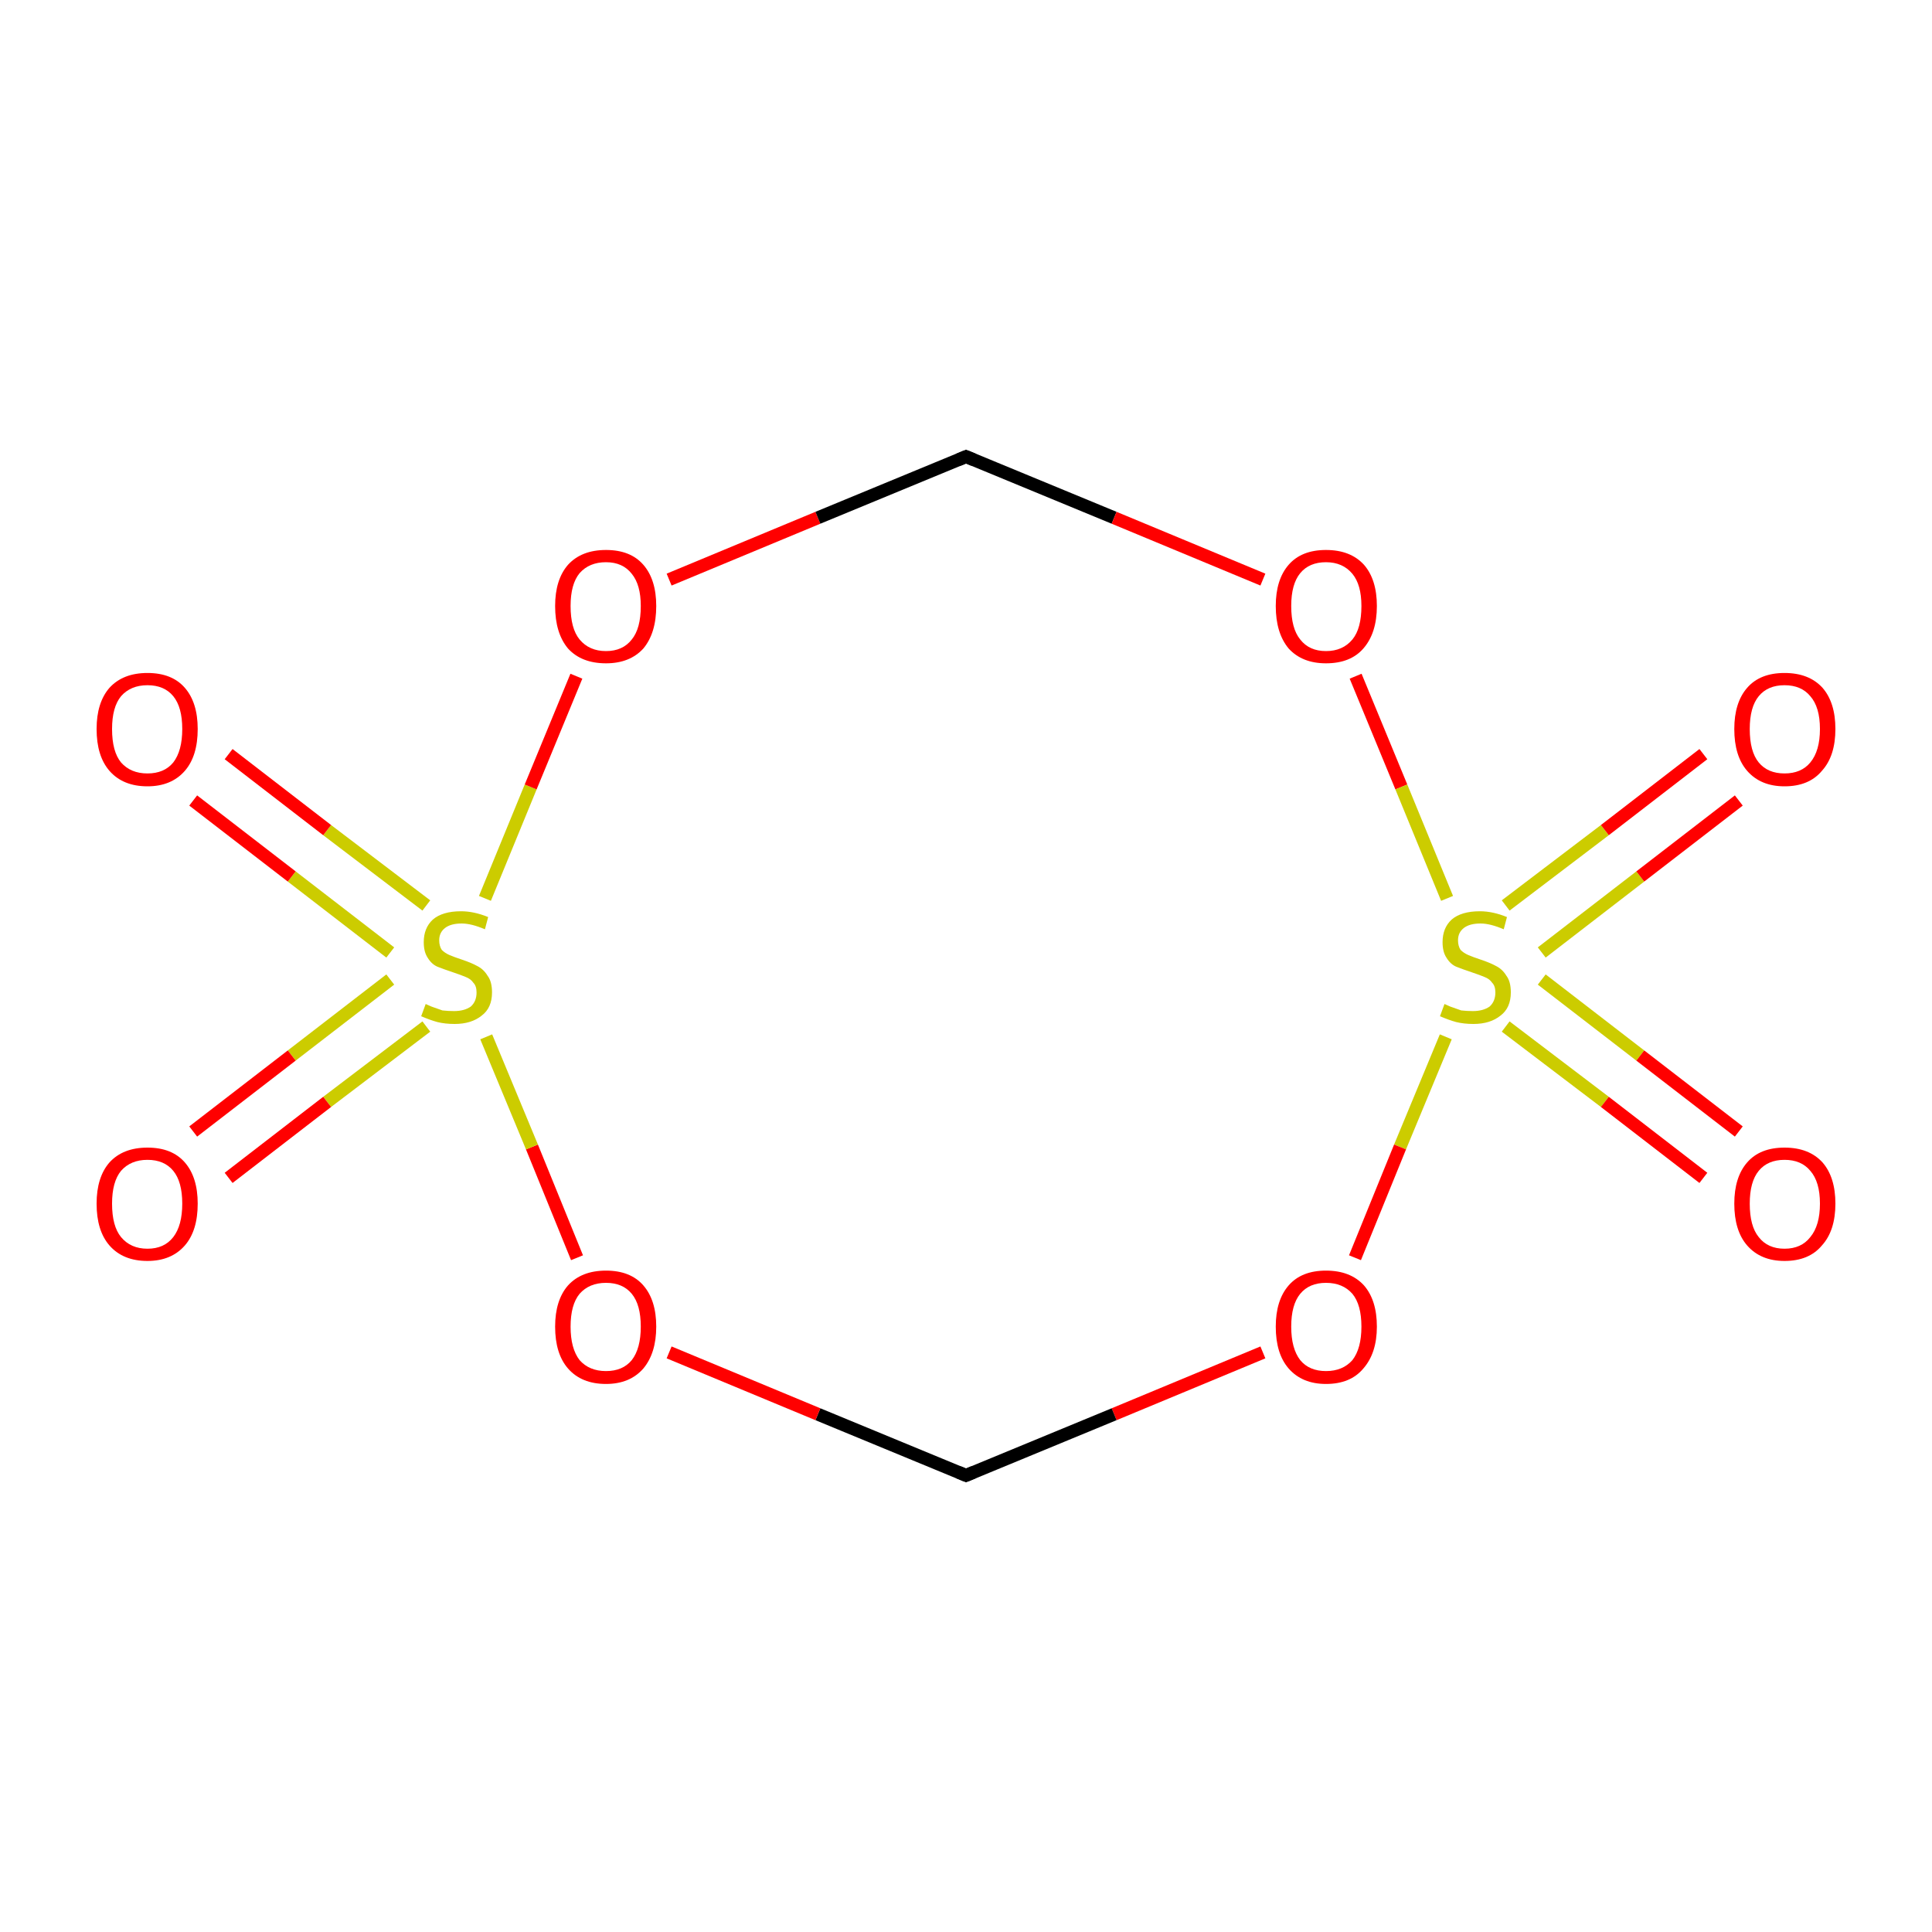 <?xml version='1.0' encoding='iso-8859-1'?>
<svg version='1.1' baseProfile='full'
              xmlns='http://www.w3.org/2000/svg'
                      xmlns:rdkit='http://www.rdkit.org/xml'
                      xmlns:xlink='http://www.w3.org/1999/xlink'
                  xml:space='preserve'
width='300px' height='300px' viewBox='0 0 300 300'>
<!-- END OF HEADER -->
<rect style='opacity:1.0;fill:none;stroke:none' width='300.0' height='300.0' x='0.0' y='0.0'> </rect>
<path class='bond-0 atom-0 atom-1' d='M 150.0,229.1 L 127.0,219.6' style='fill:none;fill-rule:evenodd;stroke:#000000;stroke-width:2.0px;stroke-linecap:butt;stroke-linejoin:miter;stroke-opacity:1' />
<path class='bond-0 atom-0 atom-1' d='M 127.0,219.6 L 103.9,210.0' style='fill:none;fill-rule:evenodd;stroke:#FF0000;stroke-width:2.0px;stroke-linecap:butt;stroke-linejoin:miter;stroke-opacity:1' />
<path class='bond-1 atom-1 atom-2' d='M 89.6,195.3 L 82.6,178.1' style='fill:none;fill-rule:evenodd;stroke:#FF0000;stroke-width:2.0px;stroke-linecap:butt;stroke-linejoin:miter;stroke-opacity:1' />
<path class='bond-1 atom-1 atom-2' d='M 82.6,178.1 L 75.5,161.0' style='fill:none;fill-rule:evenodd;stroke:#CCCC00;stroke-width:2.0px;stroke-linecap:butt;stroke-linejoin:miter;stroke-opacity:1' />
<path class='bond-2 atom-2 atom-3' d='M 60.6,152.1 L 45.3,163.9' style='fill:none;fill-rule:evenodd;stroke:#CCCC00;stroke-width:2.0px;stroke-linecap:butt;stroke-linejoin:miter;stroke-opacity:1' />
<path class='bond-2 atom-2 atom-3' d='M 45.3,163.9 L 30.0,175.7' style='fill:none;fill-rule:evenodd;stroke:#FF0000;stroke-width:2.0px;stroke-linecap:butt;stroke-linejoin:miter;stroke-opacity:1' />
<path class='bond-2 atom-2 atom-3' d='M 66.2,159.4 L 50.8,171.1' style='fill:none;fill-rule:evenodd;stroke:#CCCC00;stroke-width:2.0px;stroke-linecap:butt;stroke-linejoin:miter;stroke-opacity:1' />
<path class='bond-2 atom-2 atom-3' d='M 50.8,171.1 L 35.5,182.9' style='fill:none;fill-rule:evenodd;stroke:#FF0000;stroke-width:2.0px;stroke-linecap:butt;stroke-linejoin:miter;stroke-opacity:1' />
<path class='bond-3 atom-2 atom-4' d='M 66.2,140.6 L 50.8,128.9' style='fill:none;fill-rule:evenodd;stroke:#CCCC00;stroke-width:2.0px;stroke-linecap:butt;stroke-linejoin:miter;stroke-opacity:1' />
<path class='bond-3 atom-2 atom-4' d='M 50.8,128.9 L 35.5,117.1' style='fill:none;fill-rule:evenodd;stroke:#FF0000;stroke-width:2.0px;stroke-linecap:butt;stroke-linejoin:miter;stroke-opacity:1' />
<path class='bond-3 atom-2 atom-4' d='M 60.6,147.9 L 45.3,136.1' style='fill:none;fill-rule:evenodd;stroke:#CCCC00;stroke-width:2.0px;stroke-linecap:butt;stroke-linejoin:miter;stroke-opacity:1' />
<path class='bond-3 atom-2 atom-4' d='M 45.3,136.1 L 30.0,124.3' style='fill:none;fill-rule:evenodd;stroke:#FF0000;stroke-width:2.0px;stroke-linecap:butt;stroke-linejoin:miter;stroke-opacity:1' />
<path class='bond-4 atom-2 atom-5' d='M 75.3,139.5 L 82.4,122.2' style='fill:none;fill-rule:evenodd;stroke:#CCCC00;stroke-width:2.0px;stroke-linecap:butt;stroke-linejoin:miter;stroke-opacity:1' />
<path class='bond-4 atom-2 atom-5' d='M 82.4,122.2 L 89.5,105.0' style='fill:none;fill-rule:evenodd;stroke:#FF0000;stroke-width:2.0px;stroke-linecap:butt;stroke-linejoin:miter;stroke-opacity:1' />
<path class='bond-5 atom-5 atom-6' d='M 103.9,90.0 L 127.0,80.4' style='fill:none;fill-rule:evenodd;stroke:#FF0000;stroke-width:2.0px;stroke-linecap:butt;stroke-linejoin:miter;stroke-opacity:1' />
<path class='bond-5 atom-5 atom-6' d='M 127.0,80.4 L 150.0,70.9' style='fill:none;fill-rule:evenodd;stroke:#000000;stroke-width:2.0px;stroke-linecap:butt;stroke-linejoin:miter;stroke-opacity:1' />
<path class='bond-6 atom-6 atom-7' d='M 150.0,70.9 L 173.0,80.4' style='fill:none;fill-rule:evenodd;stroke:#000000;stroke-width:2.0px;stroke-linecap:butt;stroke-linejoin:miter;stroke-opacity:1' />
<path class='bond-6 atom-6 atom-7' d='M 173.0,80.4 L 196.1,90.0' style='fill:none;fill-rule:evenodd;stroke:#FF0000;stroke-width:2.0px;stroke-linecap:butt;stroke-linejoin:miter;stroke-opacity:1' />
<path class='bond-7 atom-7 atom-8' d='M 210.5,105.0 L 217.6,122.2' style='fill:none;fill-rule:evenodd;stroke:#FF0000;stroke-width:2.0px;stroke-linecap:butt;stroke-linejoin:miter;stroke-opacity:1' />
<path class='bond-7 atom-7 atom-8' d='M 217.6,122.2 L 224.7,139.5' style='fill:none;fill-rule:evenodd;stroke:#CCCC00;stroke-width:2.0px;stroke-linecap:butt;stroke-linejoin:miter;stroke-opacity:1' />
<path class='bond-8 atom-8 atom-9' d='M 239.4,147.9 L 254.7,136.1' style='fill:none;fill-rule:evenodd;stroke:#CCCC00;stroke-width:2.0px;stroke-linecap:butt;stroke-linejoin:miter;stroke-opacity:1' />
<path class='bond-8 atom-8 atom-9' d='M 254.7,136.1 L 270.0,124.3' style='fill:none;fill-rule:evenodd;stroke:#FF0000;stroke-width:2.0px;stroke-linecap:butt;stroke-linejoin:miter;stroke-opacity:1' />
<path class='bond-8 atom-8 atom-9' d='M 233.8,140.6 L 249.2,128.9' style='fill:none;fill-rule:evenodd;stroke:#CCCC00;stroke-width:2.0px;stroke-linecap:butt;stroke-linejoin:miter;stroke-opacity:1' />
<path class='bond-8 atom-8 atom-9' d='M 249.2,128.9 L 264.5,117.1' style='fill:none;fill-rule:evenodd;stroke:#FF0000;stroke-width:2.0px;stroke-linecap:butt;stroke-linejoin:miter;stroke-opacity:1' />
<path class='bond-9 atom-8 atom-10' d='M 233.8,159.4 L 249.2,171.1' style='fill:none;fill-rule:evenodd;stroke:#CCCC00;stroke-width:2.0px;stroke-linecap:butt;stroke-linejoin:miter;stroke-opacity:1' />
<path class='bond-9 atom-8 atom-10' d='M 249.2,171.1 L 264.5,182.9' style='fill:none;fill-rule:evenodd;stroke:#FF0000;stroke-width:2.0px;stroke-linecap:butt;stroke-linejoin:miter;stroke-opacity:1' />
<path class='bond-9 atom-8 atom-10' d='M 239.4,152.1 L 254.7,163.9' style='fill:none;fill-rule:evenodd;stroke:#CCCC00;stroke-width:2.0px;stroke-linecap:butt;stroke-linejoin:miter;stroke-opacity:1' />
<path class='bond-9 atom-8 atom-10' d='M 254.7,163.9 L 270.0,175.7' style='fill:none;fill-rule:evenodd;stroke:#FF0000;stroke-width:2.0px;stroke-linecap:butt;stroke-linejoin:miter;stroke-opacity:1' />
<path class='bond-10 atom-8 atom-11' d='M 224.5,161.0 L 217.4,178.1' style='fill:none;fill-rule:evenodd;stroke:#CCCC00;stroke-width:2.0px;stroke-linecap:butt;stroke-linejoin:miter;stroke-opacity:1' />
<path class='bond-10 atom-8 atom-11' d='M 217.4,178.1 L 210.4,195.3' style='fill:none;fill-rule:evenodd;stroke:#FF0000;stroke-width:2.0px;stroke-linecap:butt;stroke-linejoin:miter;stroke-opacity:1' />
<path class='bond-11 atom-11 atom-0' d='M 196.1,210.0 L 173.0,219.6' style='fill:none;fill-rule:evenodd;stroke:#FF0000;stroke-width:2.0px;stroke-linecap:butt;stroke-linejoin:miter;stroke-opacity:1' />
<path class='bond-11 atom-11 atom-0' d='M 173.0,219.6 L 150.0,229.1' style='fill:none;fill-rule:evenodd;stroke:#000000;stroke-width:2.0px;stroke-linecap:butt;stroke-linejoin:miter;stroke-opacity:1' />
<path d='M 148.8,228.6 L 150.0,229.1 L 151.2,228.6' style='fill:none;stroke:#000000;stroke-width:2.0px;stroke-linecap:butt;stroke-linejoin:miter;stroke-miterlimit:10;stroke-opacity:1;' />
<path d='M 148.8,71.4 L 150.0,70.9 L 151.2,71.4' style='fill:none;stroke:#000000;stroke-width:2.0px;stroke-linecap:butt;stroke-linejoin:miter;stroke-miterlimit:10;stroke-opacity:1;' />
<path class='atom-1' d='M 86.2 206.0
Q 86.2 201.9, 88.2 199.6
Q 90.3 197.3, 94.1 197.3
Q 97.9 197.3, 99.9 199.6
Q 101.9 201.9, 101.9 206.0
Q 101.9 210.1, 99.9 212.5
Q 97.8 214.9, 94.1 214.9
Q 90.3 214.9, 88.2 212.5
Q 86.2 210.2, 86.2 206.0
M 94.1 212.9
Q 96.7 212.9, 98.1 211.2
Q 99.5 209.4, 99.5 206.0
Q 99.5 202.6, 98.1 200.9
Q 96.7 199.2, 94.1 199.2
Q 91.5 199.2, 90.0 200.9
Q 88.6 202.6, 88.6 206.0
Q 88.6 209.4, 90.0 211.2
Q 91.5 212.9, 94.1 212.9
' fill='#FF0000'/>
<path class='atom-2' d='M 66.1 155.9
Q 66.3 156.0, 67.0 156.3
Q 67.8 156.6, 68.7 156.9
Q 69.6 157.0, 70.5 157.0
Q 72.1 157.0, 73.1 156.3
Q 74.0 155.5, 74.0 154.1
Q 74.0 153.1, 73.5 152.6
Q 73.1 152.0, 72.3 151.7
Q 71.6 151.4, 70.4 151.0
Q 68.9 150.5, 67.9 150.1
Q 67.0 149.7, 66.4 148.7
Q 65.8 147.8, 65.8 146.3
Q 65.8 144.1, 67.2 142.8
Q 68.7 141.5, 71.6 141.5
Q 73.6 141.5, 75.8 142.4
L 75.3 144.3
Q 73.2 143.4, 71.7 143.4
Q 70.0 143.4, 69.1 144.1
Q 68.2 144.8, 68.2 146.0
Q 68.2 146.9, 68.6 147.5
Q 69.1 148.0, 69.8 148.3
Q 70.5 148.6, 71.7 149.0
Q 73.2 149.5, 74.1 150.0
Q 75.1 150.5, 75.7 151.5
Q 76.4 152.4, 76.4 154.1
Q 76.4 156.5, 74.8 157.7
Q 73.2 159.0, 70.6 159.0
Q 69.1 159.0, 67.9 158.7
Q 66.8 158.4, 65.4 157.8
L 66.1 155.9
' fill='#CCCC00'/>
<path class='atom-3' d='M 15.0 186.9
Q 15.0 182.8, 17.0 180.5
Q 19.1 178.2, 22.9 178.2
Q 26.7 178.2, 28.7 180.5
Q 30.7 182.8, 30.7 186.9
Q 30.7 191.1, 28.7 193.4
Q 26.6 195.8, 22.9 195.8
Q 19.1 195.8, 17.0 193.4
Q 15.0 191.1, 15.0 186.9
M 22.9 193.9
Q 25.5 193.9, 26.9 192.1
Q 28.3 190.3, 28.3 186.9
Q 28.3 183.5, 26.9 181.8
Q 25.5 180.1, 22.9 180.1
Q 20.3 180.1, 18.8 181.8
Q 17.4 183.5, 17.4 186.9
Q 17.4 190.4, 18.8 192.1
Q 20.3 193.9, 22.9 193.9
' fill='#FF0000'/>
<path class='atom-4' d='M 15.0 113.2
Q 15.0 109.1, 17.0 106.8
Q 19.1 104.5, 22.9 104.5
Q 26.7 104.5, 28.7 106.8
Q 30.7 109.1, 30.7 113.2
Q 30.7 117.4, 28.7 119.7
Q 26.6 122.1, 22.9 122.1
Q 19.1 122.1, 17.0 119.7
Q 15.0 117.4, 15.0 113.2
M 22.9 120.1
Q 25.5 120.1, 26.9 118.4
Q 28.3 116.6, 28.3 113.2
Q 28.3 109.8, 26.9 108.1
Q 25.5 106.4, 22.9 106.4
Q 20.3 106.4, 18.8 108.1
Q 17.4 109.8, 17.4 113.2
Q 17.4 116.7, 18.8 118.4
Q 20.3 120.1, 22.9 120.1
' fill='#FF0000'/>
<path class='atom-5' d='M 86.2 94.1
Q 86.2 90.0, 88.2 87.7
Q 90.3 85.4, 94.1 85.4
Q 97.9 85.4, 99.9 87.7
Q 101.9 90.0, 101.9 94.1
Q 101.9 98.3, 99.9 100.7
Q 97.8 103.0, 94.1 103.0
Q 90.3 103.0, 88.2 100.7
Q 86.2 98.3, 86.2 94.1
M 94.1 101.1
Q 96.7 101.1, 98.1 99.3
Q 99.5 97.6, 99.5 94.1
Q 99.5 90.8, 98.1 89.1
Q 96.7 87.3, 94.1 87.3
Q 91.5 87.3, 90.0 89.0
Q 88.6 90.7, 88.6 94.1
Q 88.6 97.6, 90.0 99.3
Q 91.5 101.1, 94.1 101.1
' fill='#FF0000'/>
<path class='atom-7' d='M 198.1 94.1
Q 198.1 90.0, 200.1 87.7
Q 202.1 85.4, 205.9 85.4
Q 209.7 85.4, 211.8 87.7
Q 213.8 90.0, 213.8 94.1
Q 213.8 98.3, 211.7 100.7
Q 209.7 103.0, 205.9 103.0
Q 202.2 103.0, 200.1 100.7
Q 198.1 98.3, 198.1 94.1
M 205.9 101.1
Q 208.5 101.1, 210.0 99.3
Q 211.4 97.6, 211.4 94.1
Q 211.4 90.8, 210.0 89.1
Q 208.5 87.3, 205.9 87.3
Q 203.3 87.3, 201.9 89.0
Q 200.5 90.7, 200.5 94.1
Q 200.5 97.6, 201.9 99.3
Q 203.3 101.1, 205.9 101.1
' fill='#FF0000'/>
<path class='atom-8' d='M 224.3 155.9
Q 224.5 156.0, 225.2 156.3
Q 226.0 156.6, 226.9 156.9
Q 227.8 157.0, 228.7 157.0
Q 230.3 157.0, 231.3 156.3
Q 232.2 155.5, 232.2 154.1
Q 232.2 153.1, 231.7 152.6
Q 231.3 152.0, 230.5 151.7
Q 229.8 151.4, 228.6 151.0
Q 227.1 150.5, 226.1 150.1
Q 225.2 149.7, 224.6 148.7
Q 224.0 147.8, 224.0 146.3
Q 224.0 144.1, 225.4 142.8
Q 226.9 141.5, 229.8 141.5
Q 231.8 141.5, 234.0 142.4
L 233.5 144.3
Q 231.4 143.4, 229.9 143.4
Q 228.2 143.4, 227.3 144.1
Q 226.4 144.8, 226.4 146.0
Q 226.4 146.9, 226.8 147.5
Q 227.3 148.0, 228.0 148.3
Q 228.7 148.6, 229.9 149.0
Q 231.4 149.5, 232.3 150.0
Q 233.3 150.5, 233.9 151.5
Q 234.6 152.4, 234.6 154.1
Q 234.6 156.5, 233.0 157.7
Q 231.4 159.0, 228.8 159.0
Q 227.3 159.0, 226.1 158.7
Q 225.0 158.4, 223.6 157.8
L 224.3 155.9
' fill='#CCCC00'/>
<path class='atom-9' d='M 269.3 113.2
Q 269.3 109.1, 271.3 106.8
Q 273.3 104.5, 277.1 104.5
Q 280.9 104.5, 283.0 106.8
Q 285.0 109.1, 285.0 113.2
Q 285.0 117.4, 282.9 119.7
Q 280.9 122.1, 277.1 122.1
Q 273.4 122.1, 271.3 119.7
Q 269.3 117.4, 269.3 113.2
M 277.1 120.1
Q 279.7 120.1, 281.1 118.4
Q 282.6 116.6, 282.6 113.2
Q 282.6 109.8, 281.1 108.1
Q 279.7 106.4, 277.1 106.4
Q 274.5 106.4, 273.1 108.1
Q 271.7 109.8, 271.7 113.2
Q 271.7 116.7, 273.1 118.4
Q 274.5 120.1, 277.1 120.1
' fill='#FF0000'/>
<path class='atom-10' d='M 269.3 186.9
Q 269.3 182.8, 271.3 180.5
Q 273.3 178.2, 277.1 178.2
Q 280.9 178.2, 283.0 180.5
Q 285.0 182.8, 285.0 186.9
Q 285.0 191.1, 282.9 193.4
Q 280.9 195.8, 277.1 195.8
Q 273.4 195.8, 271.3 193.4
Q 269.3 191.1, 269.3 186.9
M 277.1 193.9
Q 279.7 193.9, 281.1 192.1
Q 282.6 190.3, 282.6 186.9
Q 282.6 183.5, 281.1 181.8
Q 279.7 180.1, 277.1 180.1
Q 274.5 180.1, 273.1 181.8
Q 271.7 183.5, 271.7 186.9
Q 271.7 190.4, 273.1 192.1
Q 274.5 193.9, 277.1 193.9
' fill='#FF0000'/>
<path class='atom-11' d='M 198.1 206.0
Q 198.1 201.9, 200.1 199.6
Q 202.1 197.3, 205.9 197.3
Q 209.7 197.3, 211.8 199.6
Q 213.8 201.9, 213.8 206.0
Q 213.8 210.1, 211.7 212.5
Q 209.7 214.9, 205.9 214.9
Q 202.2 214.9, 200.1 212.5
Q 198.1 210.2, 198.1 206.0
M 205.9 212.9
Q 208.5 212.9, 210.0 211.2
Q 211.4 209.4, 211.4 206.0
Q 211.4 202.6, 210.0 200.9
Q 208.5 199.2, 205.9 199.2
Q 203.3 199.2, 201.9 200.9
Q 200.5 202.6, 200.5 206.0
Q 200.5 209.4, 201.9 211.2
Q 203.3 212.9, 205.9 212.9
' fill='#FF0000'/>
</svg>
